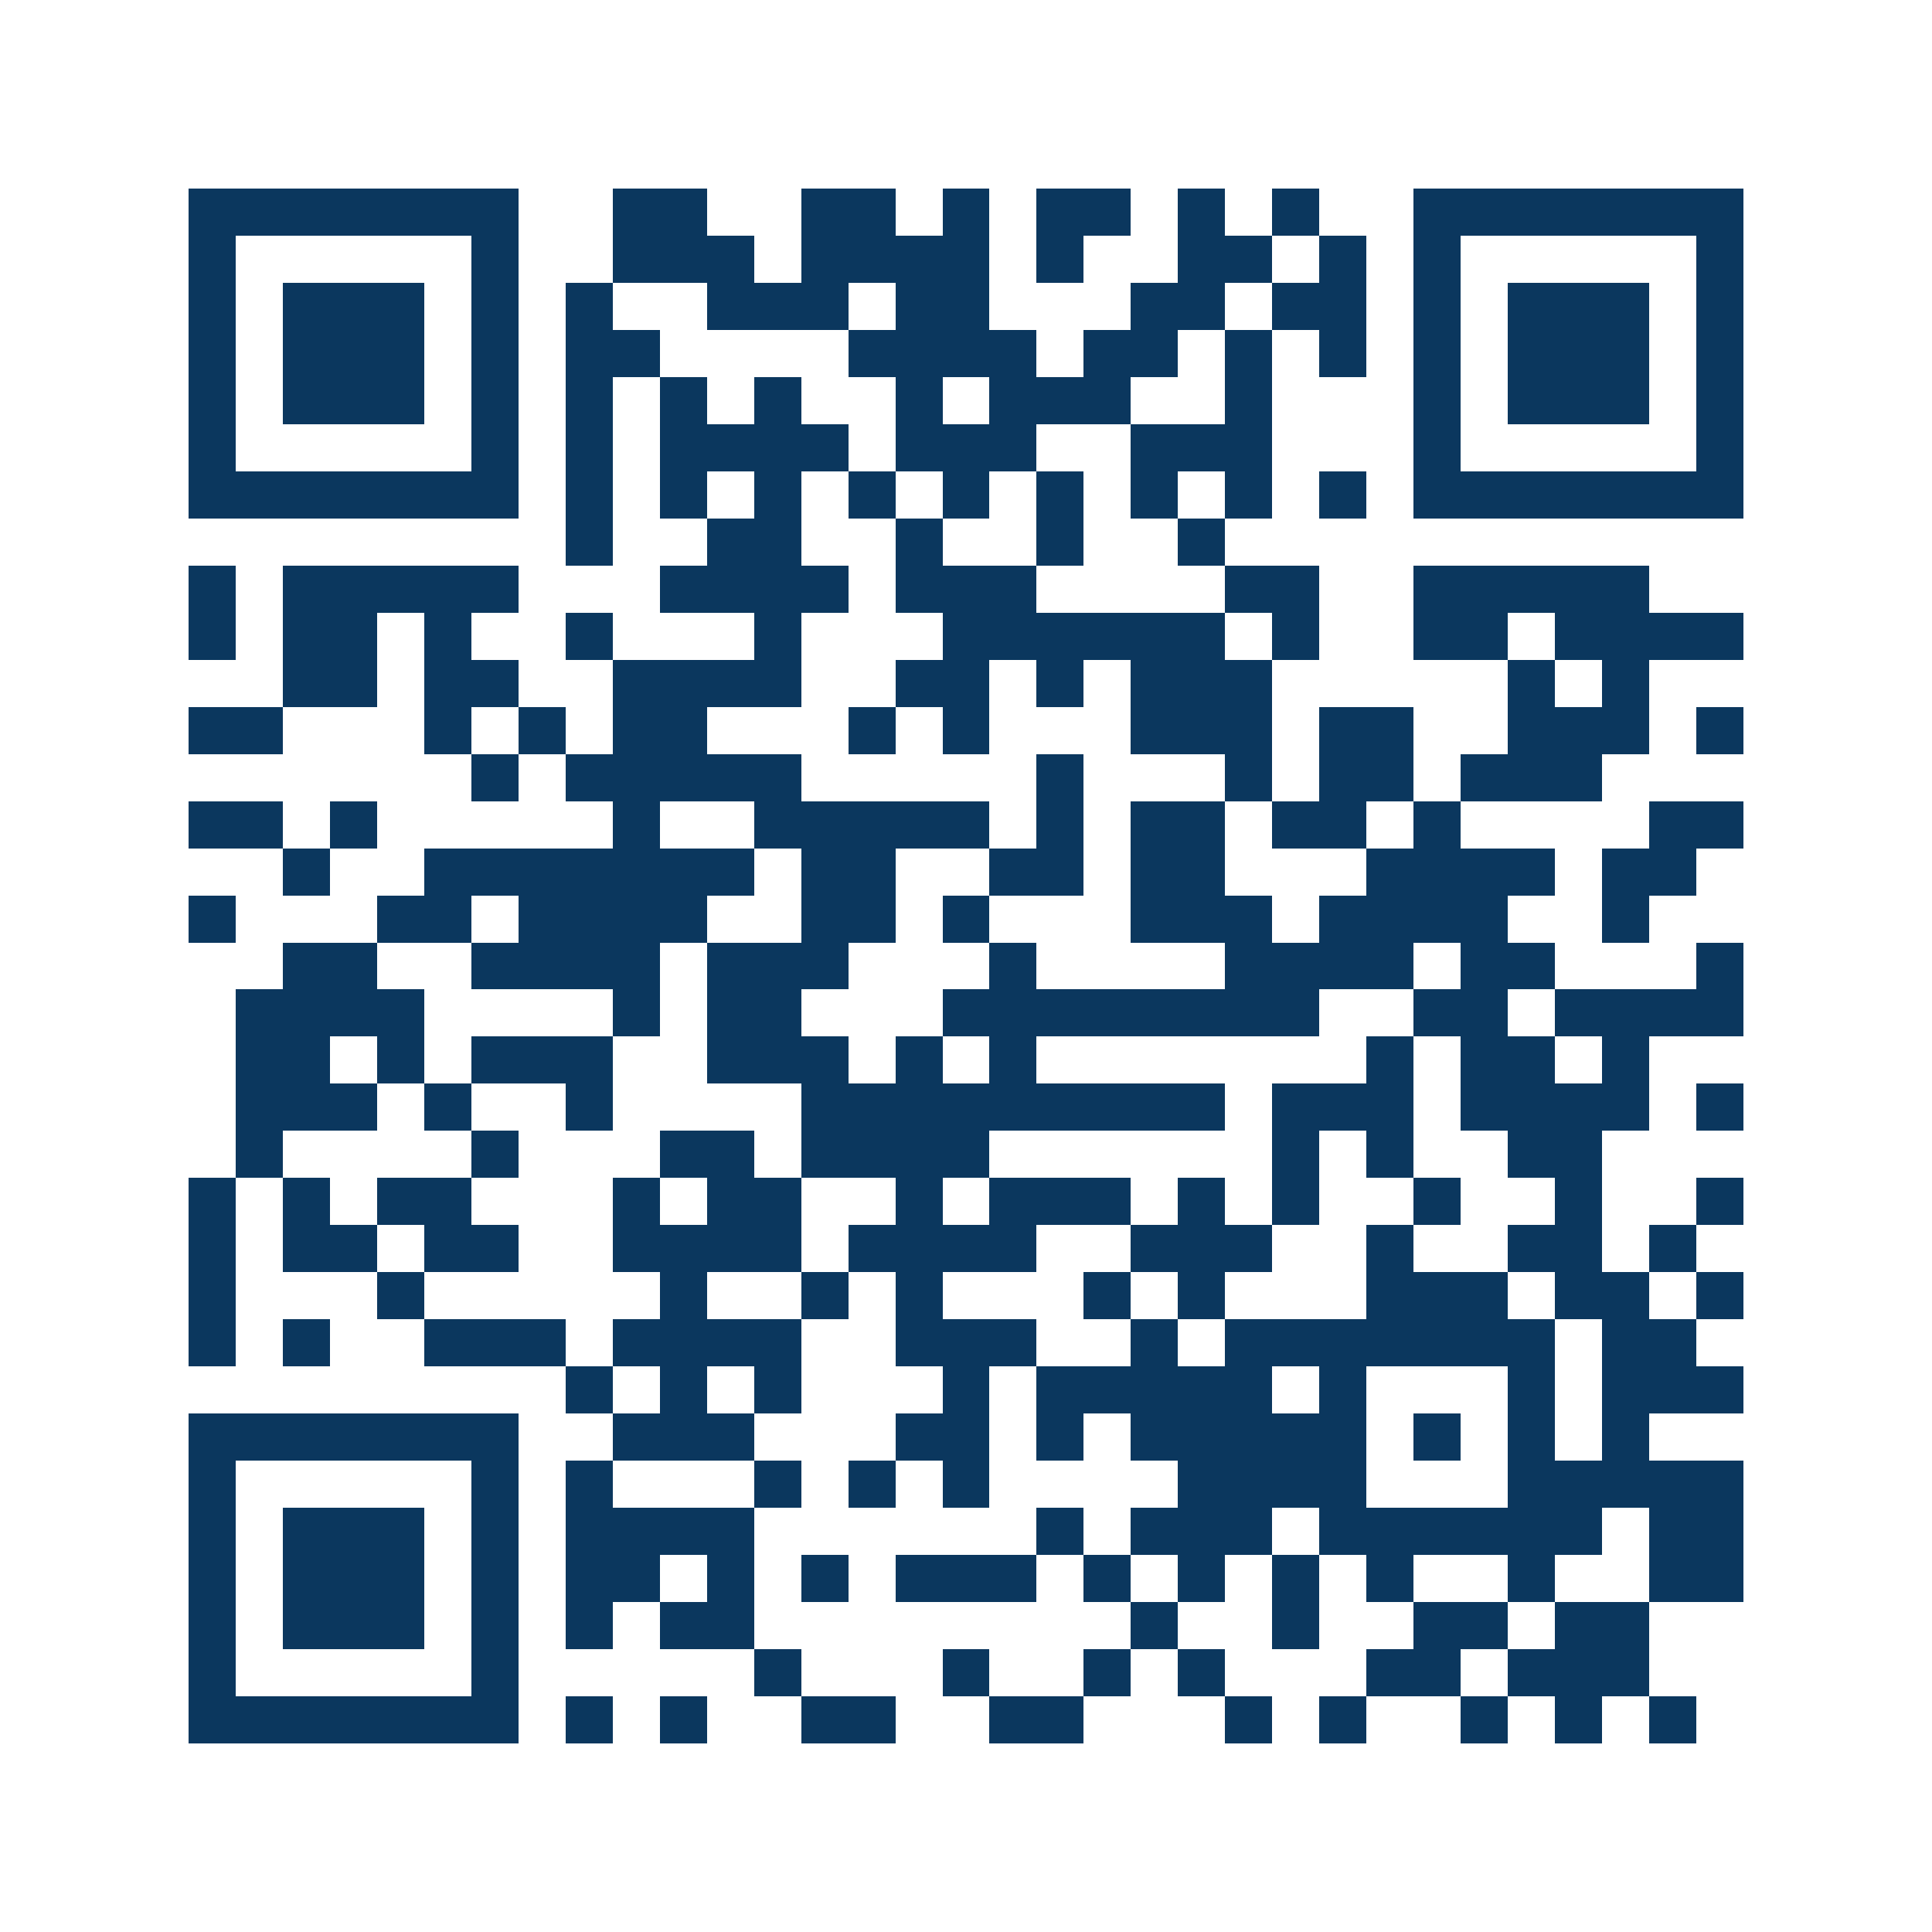 <svg xmlns="http://www.w3.org/2000/svg" width="150" height="150" viewBox="0 0 41 41" shape-rendering="crispEdges"><path fill="#ffffff" d="M0 0h41v41H0z"/><path stroke="#0b375e" d="M4 4.5h7m2 0h2m2 0h2m1 0h1m1 0h2m1 0h1m1 0h1m2 0h7M4 5.5h1m5 0h1m2 0h3m1 0h4m1 0h1m2 0h2m1 0h1m1 0h1m5 0h1M4 6.5h1m1 0h3m1 0h1m1 0h1m2 0h3m1 0h2m3 0h2m1 0h2m1 0h1m1 0h3m1 0h1M4 7.5h1m1 0h3m1 0h1m1 0h2m4 0h4m1 0h2m1 0h1m1 0h1m1 0h1m1 0h3m1 0h1M4 8.5h1m1 0h3m1 0h1m1 0h1m1 0h1m1 0h1m2 0h1m1 0h3m2 0h1m3 0h1m1 0h3m1 0h1M4 9.5h1m5 0h1m1 0h1m1 0h4m1 0h3m2 0h3m3 0h1m5 0h1M4 10.5h7m1 0h1m1 0h1m1 0h1m1 0h1m1 0h1m1 0h1m1 0h1m1 0h1m1 0h1m1 0h7M12 11.5h1m2 0h2m2 0h1m2 0h1m2 0h1M4 12.5h1m1 0h5m3 0h4m1 0h3m4 0h2m2 0h5M4 13.5h1m1 0h2m1 0h1m2 0h1m3 0h1m3 0h6m1 0h1m2 0h2m1 0h4M6 14.5h2m1 0h2m2 0h4m2 0h2m1 0h1m1 0h3m5 0h1m1 0h1M4 15.5h2m3 0h1m1 0h1m1 0h2m3 0h1m1 0h1m3 0h3m1 0h2m2 0h3m1 0h1M10 16.5h1m1 0h5m5 0h1m3 0h1m1 0h2m1 0h3M4 17.5h2m1 0h1m5 0h1m2 0h5m1 0h1m1 0h2m1 0h2m1 0h1m4 0h2M6 18.5h1m2 0h7m1 0h2m2 0h2m1 0h2m3 0h4m1 0h2M4 19.5h1m3 0h2m1 0h4m2 0h2m1 0h1m3 0h3m1 0h4m2 0h1M6 20.5h2m2 0h4m1 0h3m3 0h1m4 0h4m1 0h2m3 0h1M5 21.5h4m4 0h1m1 0h2m3 0h8m2 0h2m1 0h4M5 22.5h2m1 0h1m1 0h3m2 0h3m1 0h1m1 0h1m7 0h1m1 0h2m1 0h1M5 23.5h3m1 0h1m2 0h1m4 0h9m1 0h3m1 0h4m1 0h1M5 24.5h1m4 0h1m3 0h2m1 0h4m6 0h1m1 0h1m2 0h2M4 25.5h1m1 0h1m1 0h2m3 0h1m1 0h2m2 0h1m1 0h3m1 0h1m1 0h1m2 0h1m2 0h1m2 0h1M4 26.5h1m1 0h2m1 0h2m2 0h4m1 0h4m2 0h3m2 0h1m2 0h2m1 0h1M4 27.5h1m3 0h1m5 0h1m2 0h1m1 0h1m3 0h1m1 0h1m3 0h3m1 0h2m1 0h1M4 28.5h1m1 0h1m2 0h3m1 0h4m2 0h3m2 0h1m1 0h7m1 0h2M12 29.5h1m1 0h1m1 0h1m3 0h1m1 0h5m1 0h1m3 0h1m1 0h3M4 30.5h7m2 0h3m3 0h2m1 0h1m1 0h5m1 0h1m1 0h1m1 0h1M4 31.5h1m5 0h1m1 0h1m3 0h1m1 0h1m1 0h1m4 0h4m3 0h5M4 32.5h1m1 0h3m1 0h1m1 0h4m6 0h1m1 0h3m1 0h6m1 0h2M4 33.5h1m1 0h3m1 0h1m1 0h2m1 0h1m1 0h1m1 0h3m1 0h1m1 0h1m1 0h1m1 0h1m2 0h1m2 0h2M4 34.5h1m1 0h3m1 0h1m1 0h1m1 0h2m8 0h1m2 0h1m2 0h2m1 0h2M4 35.5h1m5 0h1m5 0h1m3 0h1m2 0h1m1 0h1m3 0h2m1 0h3M4 36.5h7m1 0h1m1 0h1m2 0h2m2 0h2m3 0h1m1 0h1m2 0h1m1 0h1m1 0h1"/></svg>
